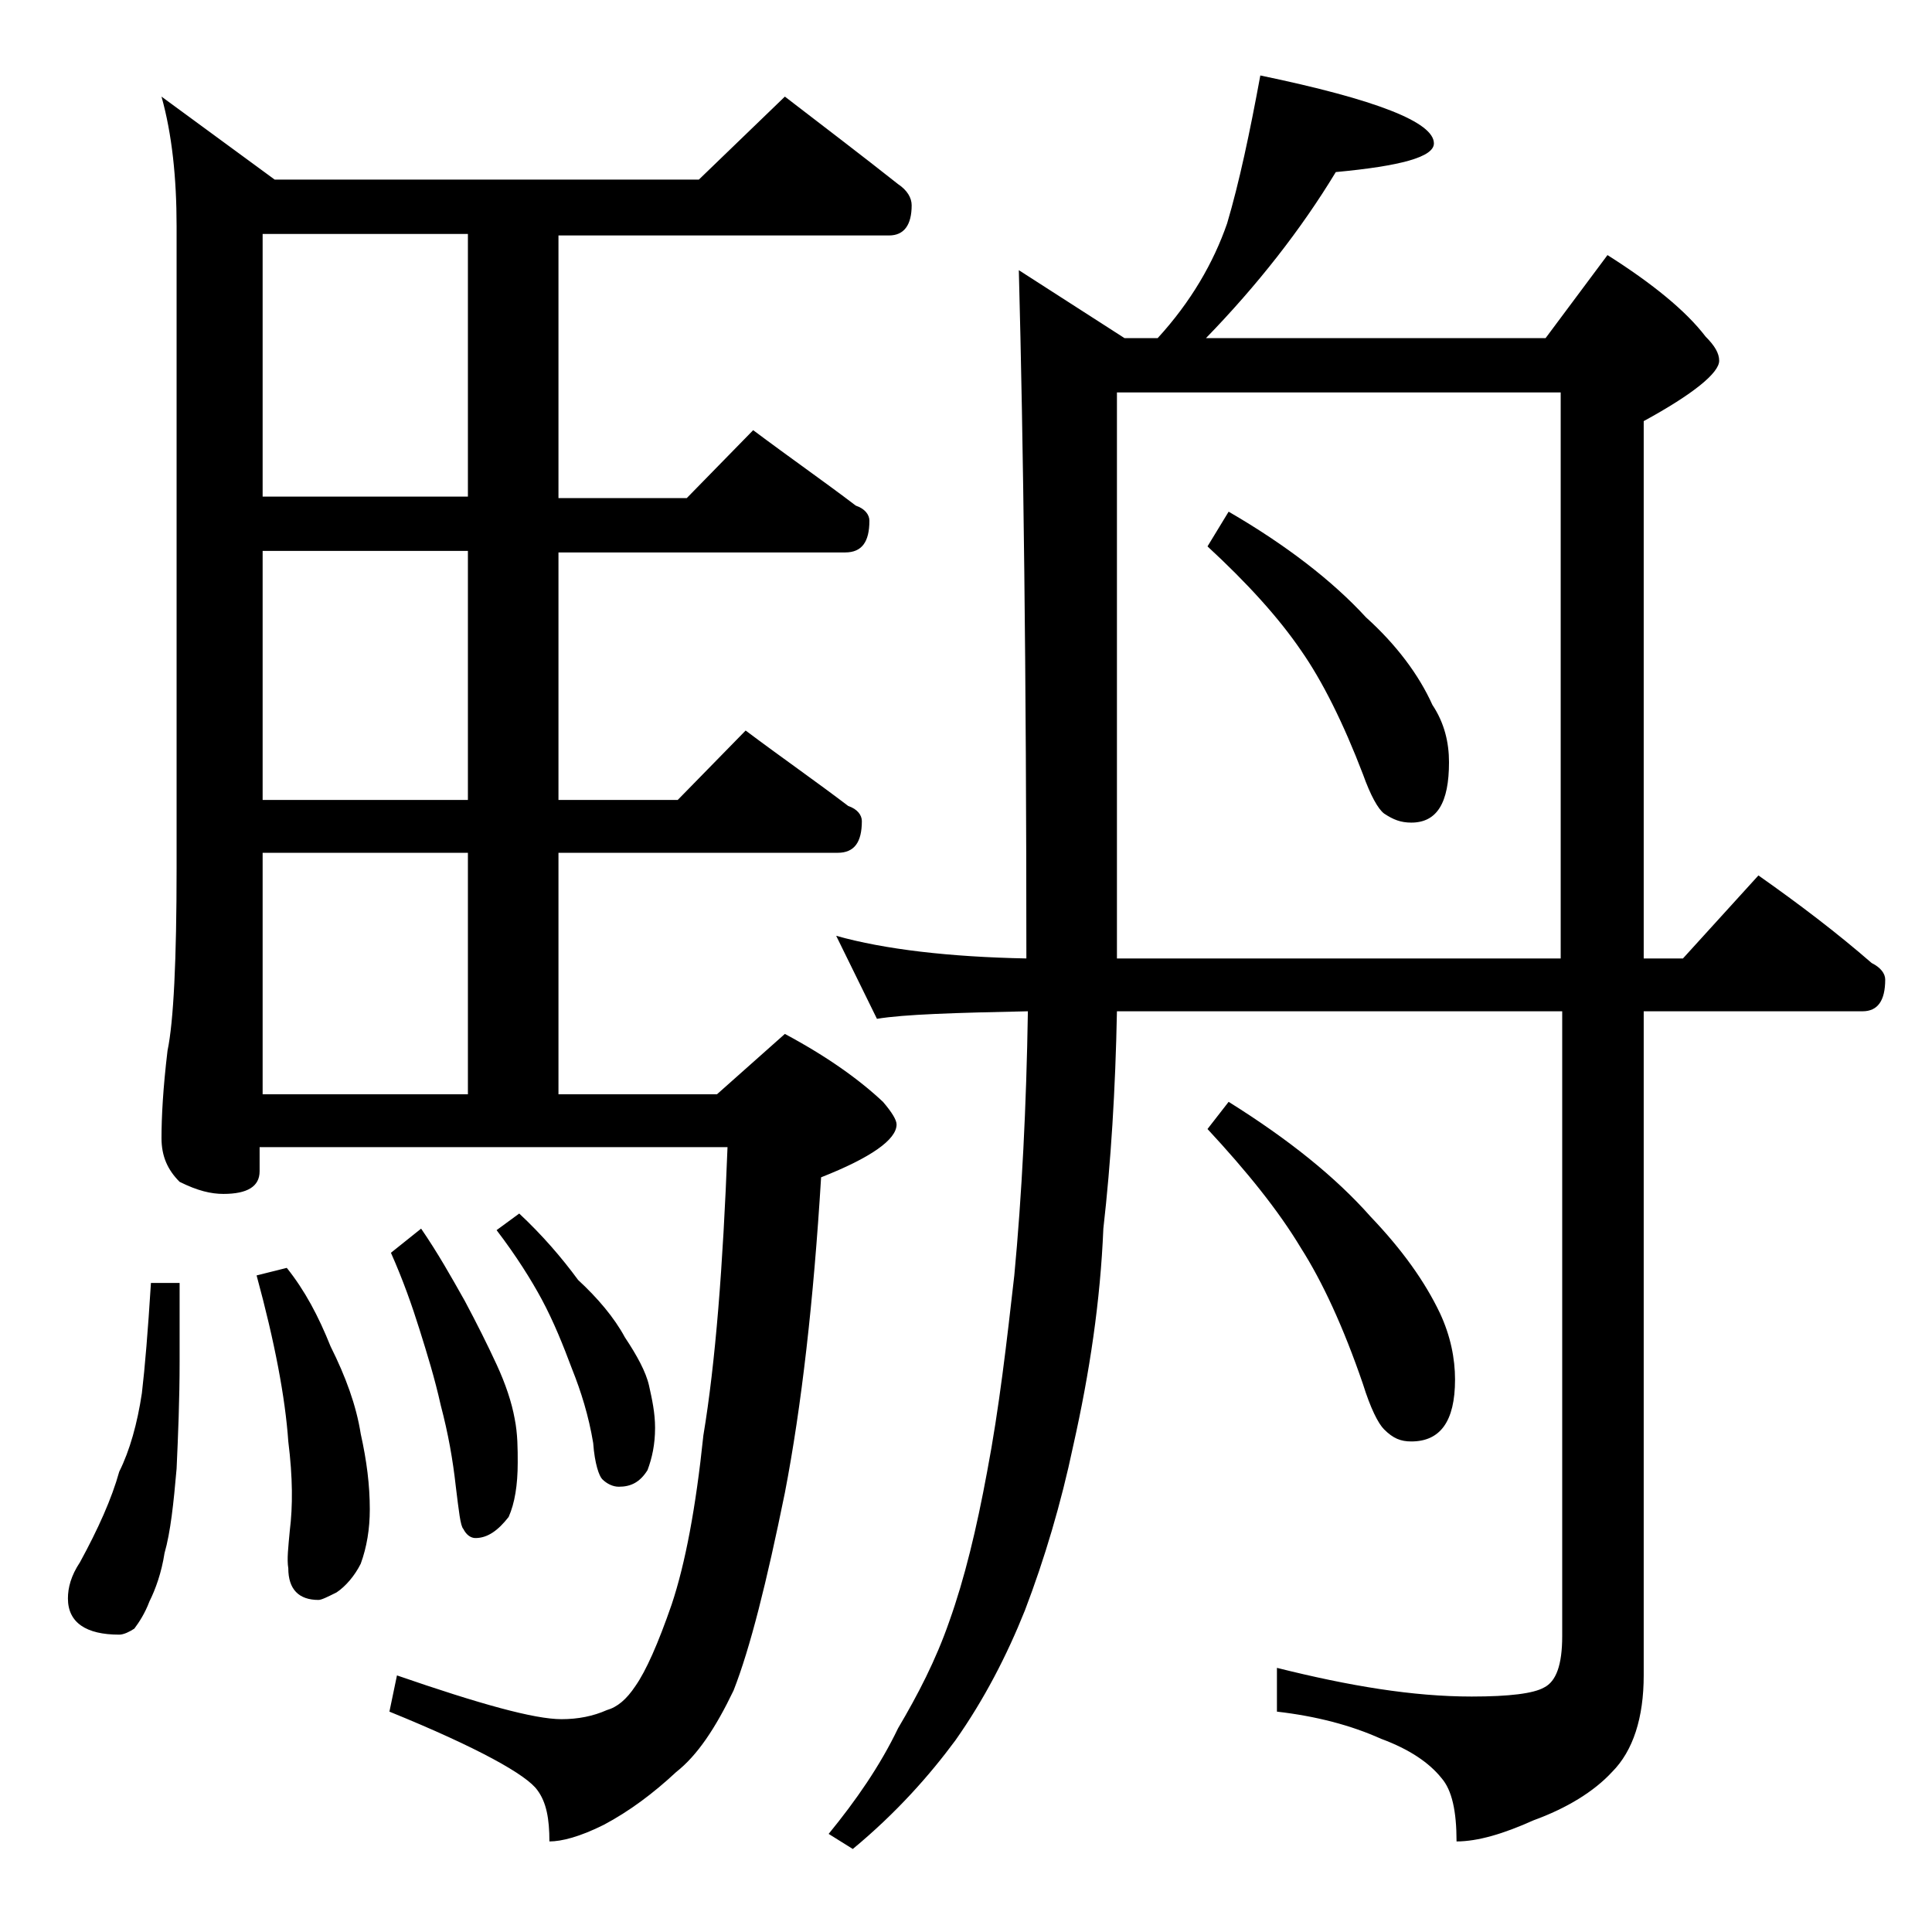 <?xml version="1.0" encoding="utf-8"?>
<!-- Generator: Adobe Illustrator 18.0.0, SVG Export Plug-In . SVG Version: 6.00 Build 0)  -->
<!DOCTYPE svg PUBLIC "-//W3C//DTD SVG 1.1//EN" "http://www.w3.org/Graphics/SVG/1.1/DTD/svg11.dtd">
<svg version="1.1" id="Layer_1" xmlns="http://www.w3.org/2000/svg" xmlns:xlink="http://www.w3.org/1999/xlink" x="0px" y="0px"
	 viewBox="0 0 128 128" enable-background="new 0 0 128 128" xml:space="preserve">
<path d="M10,85h1.9v5.2c0,2.5-0.1,4.9-0.2,7.1c-0.2,2.3-0.4,4.2-0.8,5.6c-0.2,1.3-0.6,2.4-1,3.2c-0.3,0.8-0.7,1.4-1,1.8
	c-0.3,0.2-0.7,0.4-1,0.4c-2.2,0-3.4-0.8-3.4-2.4c0-0.7,0.2-1.5,0.8-2.4c1.2-2.2,2.1-4.2,2.6-6c0.7-1.4,1.2-3.2,1.5-5.2
	C9.6,90.6,9.8,88.2,10,85z M52,6.4c2.6,2,5.1,3.9,7.5,5.8c0.6,0.4,0.9,0.9,0.9,1.4c0,1.3-0.5,2-1.5,2H37v17.4h8.5l4.4-4.5
	c2.4,1.8,4.7,3.4,6.8,5c0.6,0.2,0.9,0.6,0.9,1c0,1.4-0.5,2.1-1.6,2.1H37V53h7.9l4.5-4.6c2.4,1.8,4.7,3.4,6.8,5
	c0.6,0.2,0.9,0.6,0.9,1c0,1.4-0.5,2.1-1.6,2.1H37v16h10.5l4.5-4c2.8,1.5,4.9,3,6.5,4.5c0.6,0.7,0.9,1.2,0.9,1.5c0,1-1.7,2.2-5,3.5
	c-0.5,8.2-1.3,15.2-2.4,20.9c-1.2,5.9-2.3,10.3-3.4,13.1c-1.2,2.5-2.4,4.3-3.8,5.4c-1.5,1.4-3.1,2.6-4.8,3.5
	c-1.6,0.8-2.8,1.1-3.6,1.1c0-1.5-0.2-2.6-0.8-3.4c-0.7-1-3.9-2.8-9.8-5.2l0.5-2.4c5.5,1.9,9.1,2.9,10.9,2.9c1.1,0,2.1-0.2,3-0.6
	c0.7-0.2,1.3-0.7,1.9-1.6c0.7-1,1.5-2.8,2.4-5.4c0.9-2.7,1.6-6.4,2.1-11.2c0.8-4.8,1.3-11.2,1.6-19.1h-31v1.6c0,1-0.8,1.5-2.4,1.5
	c-0.8,0-1.7-0.2-2.9-0.8c-0.8-0.8-1.2-1.7-1.2-2.9c0-1.4,0.1-3.3,0.4-5.8c0.4-1.9,0.6-6,0.6-12.1V15c0-3.2-0.3-6.1-1-8.6l7.5,5.5
	h28.1L52,6.4z M19,84c1.2,1.5,2.1,3.2,2.9,5.2c1,2,1.7,3.9,2,5.8c0.4,1.8,0.6,3.4,0.6,5c0,1.3-0.2,2.5-0.6,3.6
	c-0.4,0.8-1,1.5-1.6,1.9c-0.6,0.3-1,0.5-1.2,0.5c-1.3,0-2-0.7-2-2.1c-0.1-0.6,0-1.4,0.1-2.5c0.2-1.6,0.2-3.5-0.1-5.9
	c-0.2-2.9-0.9-6.6-2.1-11L19,84z M31,32.9V15.5H17.4v17.4H31z M31,53V36.5H17.4V53H31z M17.4,72.5H31v-16H17.4V72.5z M27.9,81.4
	c1.1,1.6,2,3.2,2.9,4.8c0.8,1.5,1.5,2.9,2.1,4.2c0.6,1.3,1,2.5,1.2,3.6c0.2,1,0.2,2,0.2,2.9c0,1.5-0.2,2.7-0.6,3.6
	c-0.7,0.9-1.4,1.4-2.2,1.4c-0.3,0-0.6-0.2-0.8-0.6c-0.2-0.2-0.3-1.2-0.5-2.8c-0.2-1.8-0.5-3.5-1-5.4c-0.4-1.8-0.9-3.4-1.4-5
	c-0.5-1.6-1.1-3.3-1.9-5.1L27.9,81.4z M34.4,80.4c1.5,1.4,2.8,2.9,3.9,4.4c1.3,1.2,2.4,2.5,3.1,3.8c0.8,1.2,1.4,2.3,1.6,3.2
	c0.2,0.9,0.4,1.8,0.4,2.8c0,1.1-0.2,2-0.5,2.8c-0.5,0.8-1.1,1.1-1.9,1.1c-0.4,0-0.8-0.2-1.1-0.5c-0.2-0.2-0.5-1-0.6-2.4
	c-0.3-1.8-0.8-3.4-1.4-4.9c-0.6-1.6-1.2-3.1-2-4.6c-0.7-1.3-1.7-2.9-3-4.6L34.4,80.4z M83.5,5C91.2,6.6,95,8.1,95,9.5
	c0,0.9-2.2,1.5-6.5,1.9c-2.3,3.8-5.2,7.5-8.6,11h22.5l4.1-5.5c3,1.9,5.2,3.7,6.5,5.4c0.6,0.6,0.9,1.1,0.9,1.6c0,0.8-1.7,2.2-5,4
	v35.6h2.6l5-5.5c2.7,1.9,5.2,3.8,7.5,5.8c0.6,0.3,0.9,0.7,0.9,1.1c0,1.4-0.5,2.1-1.5,2.1h-14.5v44c0,2.8-0.7,5-2.1,6.4
	c-1.2,1.3-3,2.4-5.2,3.2c-2,0.9-3.7,1.4-5.1,1.4c0-2-0.3-3.4-1-4.2c-0.8-1-2.1-1.9-4-2.6c-2-0.9-4.3-1.5-6.9-1.8v-2.9
	c4.8,1.2,9,1.9,12.9,1.9c2.5,0,4.1-0.2,4.8-0.6c0.8-0.4,1.2-1.5,1.2-3.4V67H74c-0.1,5.2-0.4,10-0.9,14.4c-0.2,4.8-0.9,9.5-2,14.4
	c-0.8,3.8-1.9,7.5-3.2,10.9c-1.2,3-2.7,5.9-4.6,8.6c-1.7,2.3-3.9,4.8-6.8,7.2l-1.6-1c1.8-2.2,3.4-4.5,4.6-7c1.3-2.2,2.5-4.5,3.4-7.1
	c1-2.8,1.8-6.1,2.5-9.9c0.8-4.2,1.3-8.6,1.8-13c0.5-5.3,0.8-11.2,0.9-17.5c-4.8,0.1-8.2,0.2-10,0.5L55.4,62
	c3.2,0.9,7.5,1.4,12.6,1.5c0-19-0.2-34.2-0.5-45.6l7,4.5h2.2c2.2-2.4,3.7-5,4.6-7.6C82.1,12.1,82.8,8.8,83.5,5z M74,63.5h29.4V26H74
	V63.5z M81.4,33.9c3.8,2.2,6.9,4.6,9.1,7c2,1.8,3.5,3.8,4.4,5.8c0.8,1.2,1.1,2.5,1.1,3.8c0,2.7-0.8,4-2.5,4c-0.7,0-1.2-0.2-1.8-0.6
	c-0.4-0.3-0.9-1.2-1.4-2.6c-1.3-3.4-2.7-6.2-4.1-8.2c-1.5-2.2-3.6-4.5-6.2-6.9L81.4,33.9z M81.4,73c4,2.5,7.1,5,9.4,7.6
	c2.1,2.2,3.6,4.3,4.6,6.4c0.7,1.5,1,3,1,4.4c0,2.8-1,4.1-2.9,4.1c-0.7,0-1.2-0.2-1.8-0.8c-0.4-0.4-0.9-1.4-1.4-3
	c-1.3-3.8-2.7-6.8-4.1-9c-1.5-2.5-3.6-5.1-6.2-7.9L81.4,73z"/>
</svg>
